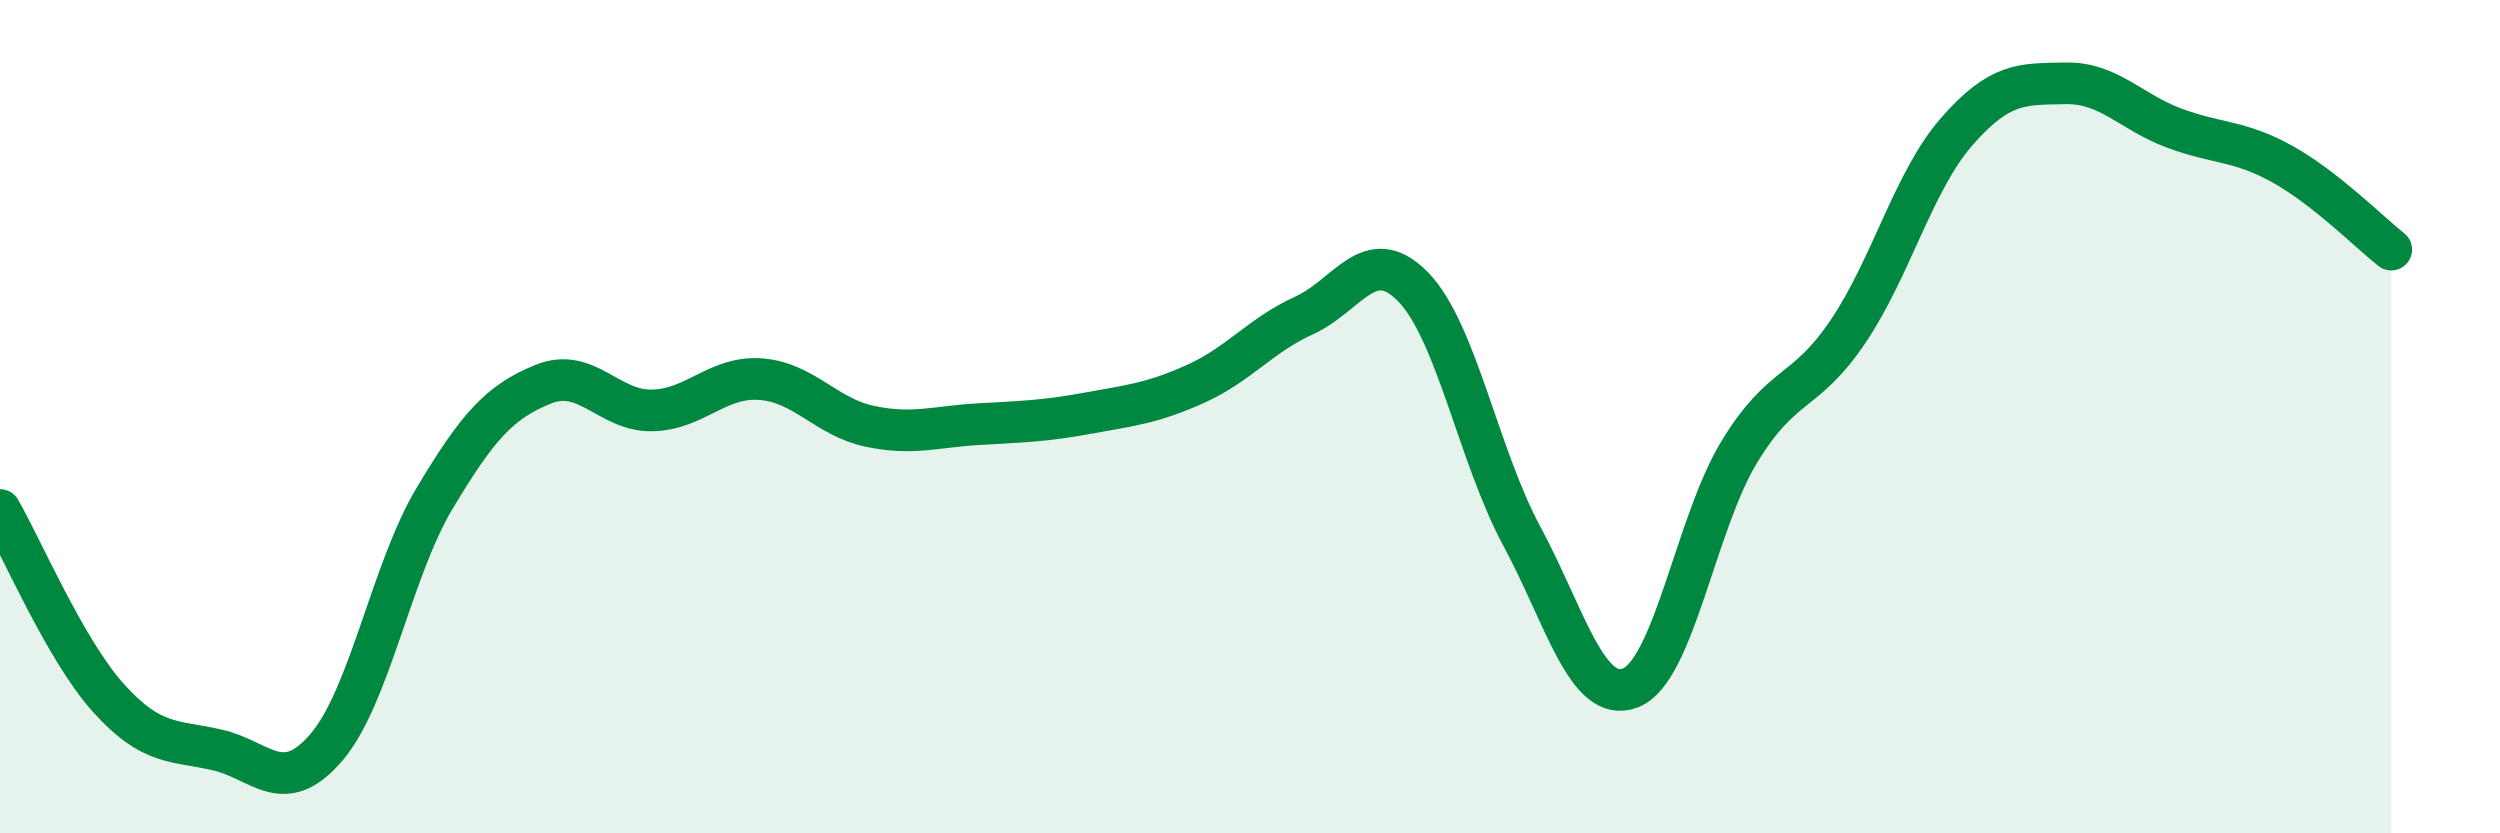 
    <svg width="60" height="20" viewBox="0 0 60 20" xmlns="http://www.w3.org/2000/svg">
      <path
        d="M 0,12.24 C 0.52,13.14 1.57,15.61 2.61,16.76 C 3.65,17.91 4.18,17.76 5.22,18 C 6.26,18.24 6.79,19.15 7.83,17.94 C 8.87,16.73 9.39,13.7 10.43,11.96 C 11.47,10.22 12,9.64 13.04,9.22 C 14.08,8.8 14.61,9.87 15.65,9.85 C 16.69,9.83 17.22,9.02 18.26,9.1 C 19.3,9.18 19.83,10.01 20.87,10.23 C 21.91,10.45 22.44,10.24 23.48,10.18 C 24.52,10.12 25.05,10.11 26.09,9.92 C 27.13,9.73 27.66,9.68 28.7,9.21 C 29.74,8.74 30.26,8.04 31.3,7.57 C 32.34,7.1 32.87,5.82 33.91,6.88 C 34.95,7.94 35.48,10.93 36.52,12.86 C 37.56,14.79 38.09,16.91 39.13,16.51 C 40.17,16.11 40.7,12.56 41.74,10.85 C 42.78,9.14 43.31,9.5 44.35,7.96 C 45.39,6.42 45.92,4.35 46.96,3.16 C 48,1.97 48.53,2.02 49.57,2 C 50.61,1.98 51.13,2.68 52.17,3.07 C 53.21,3.46 53.74,3.36 54.78,3.94 C 55.82,4.52 56.87,5.58 57.39,5.99L57.39 20L0 20Z"
        fill="#008740"
        opacity="0.1"
        stroke-linecap="round"
        stroke-linejoin="round"
      />
      <path
        d="M 0,12.24 C 0.52,13.14 1.57,15.61 2.61,16.76 C 3.65,17.91 4.18,17.76 5.22,18 C 6.26,18.24 6.79,19.15 7.83,17.94 C 8.87,16.73 9.39,13.7 10.43,11.96 C 11.47,10.22 12,9.64 13.04,9.22 C 14.08,8.8 14.61,9.87 15.65,9.85 C 16.69,9.83 17.22,9.02 18.26,9.1 C 19.3,9.18 19.83,10.01 20.87,10.23 C 21.91,10.45 22.44,10.24 23.48,10.18 C 24.52,10.12 25.05,10.11 26.09,9.92 C 27.13,9.73 27.66,9.68 28.7,9.21 C 29.74,8.74 30.26,8.04 31.3,7.57 C 32.34,7.1 32.87,5.82 33.91,6.88 C 34.95,7.94 35.48,10.93 36.52,12.86 C 37.56,14.79 38.09,16.91 39.13,16.51 C 40.17,16.11 40.7,12.56 41.74,10.85 C 42.78,9.14 43.31,9.5 44.35,7.96 C 45.39,6.42 45.92,4.35 46.96,3.16 C 48,1.97 48.53,2.02 49.57,2 C 50.61,1.98 51.13,2.68 52.17,3.07 C 53.21,3.46 53.74,3.36 54.78,3.94 C 55.82,4.52 56.87,5.58 57.39,5.99"
        stroke="#008740"
        stroke-width="1"
        fill="none"
        stroke-linecap="round"
        stroke-linejoin="round"
      />
    </svg>
  